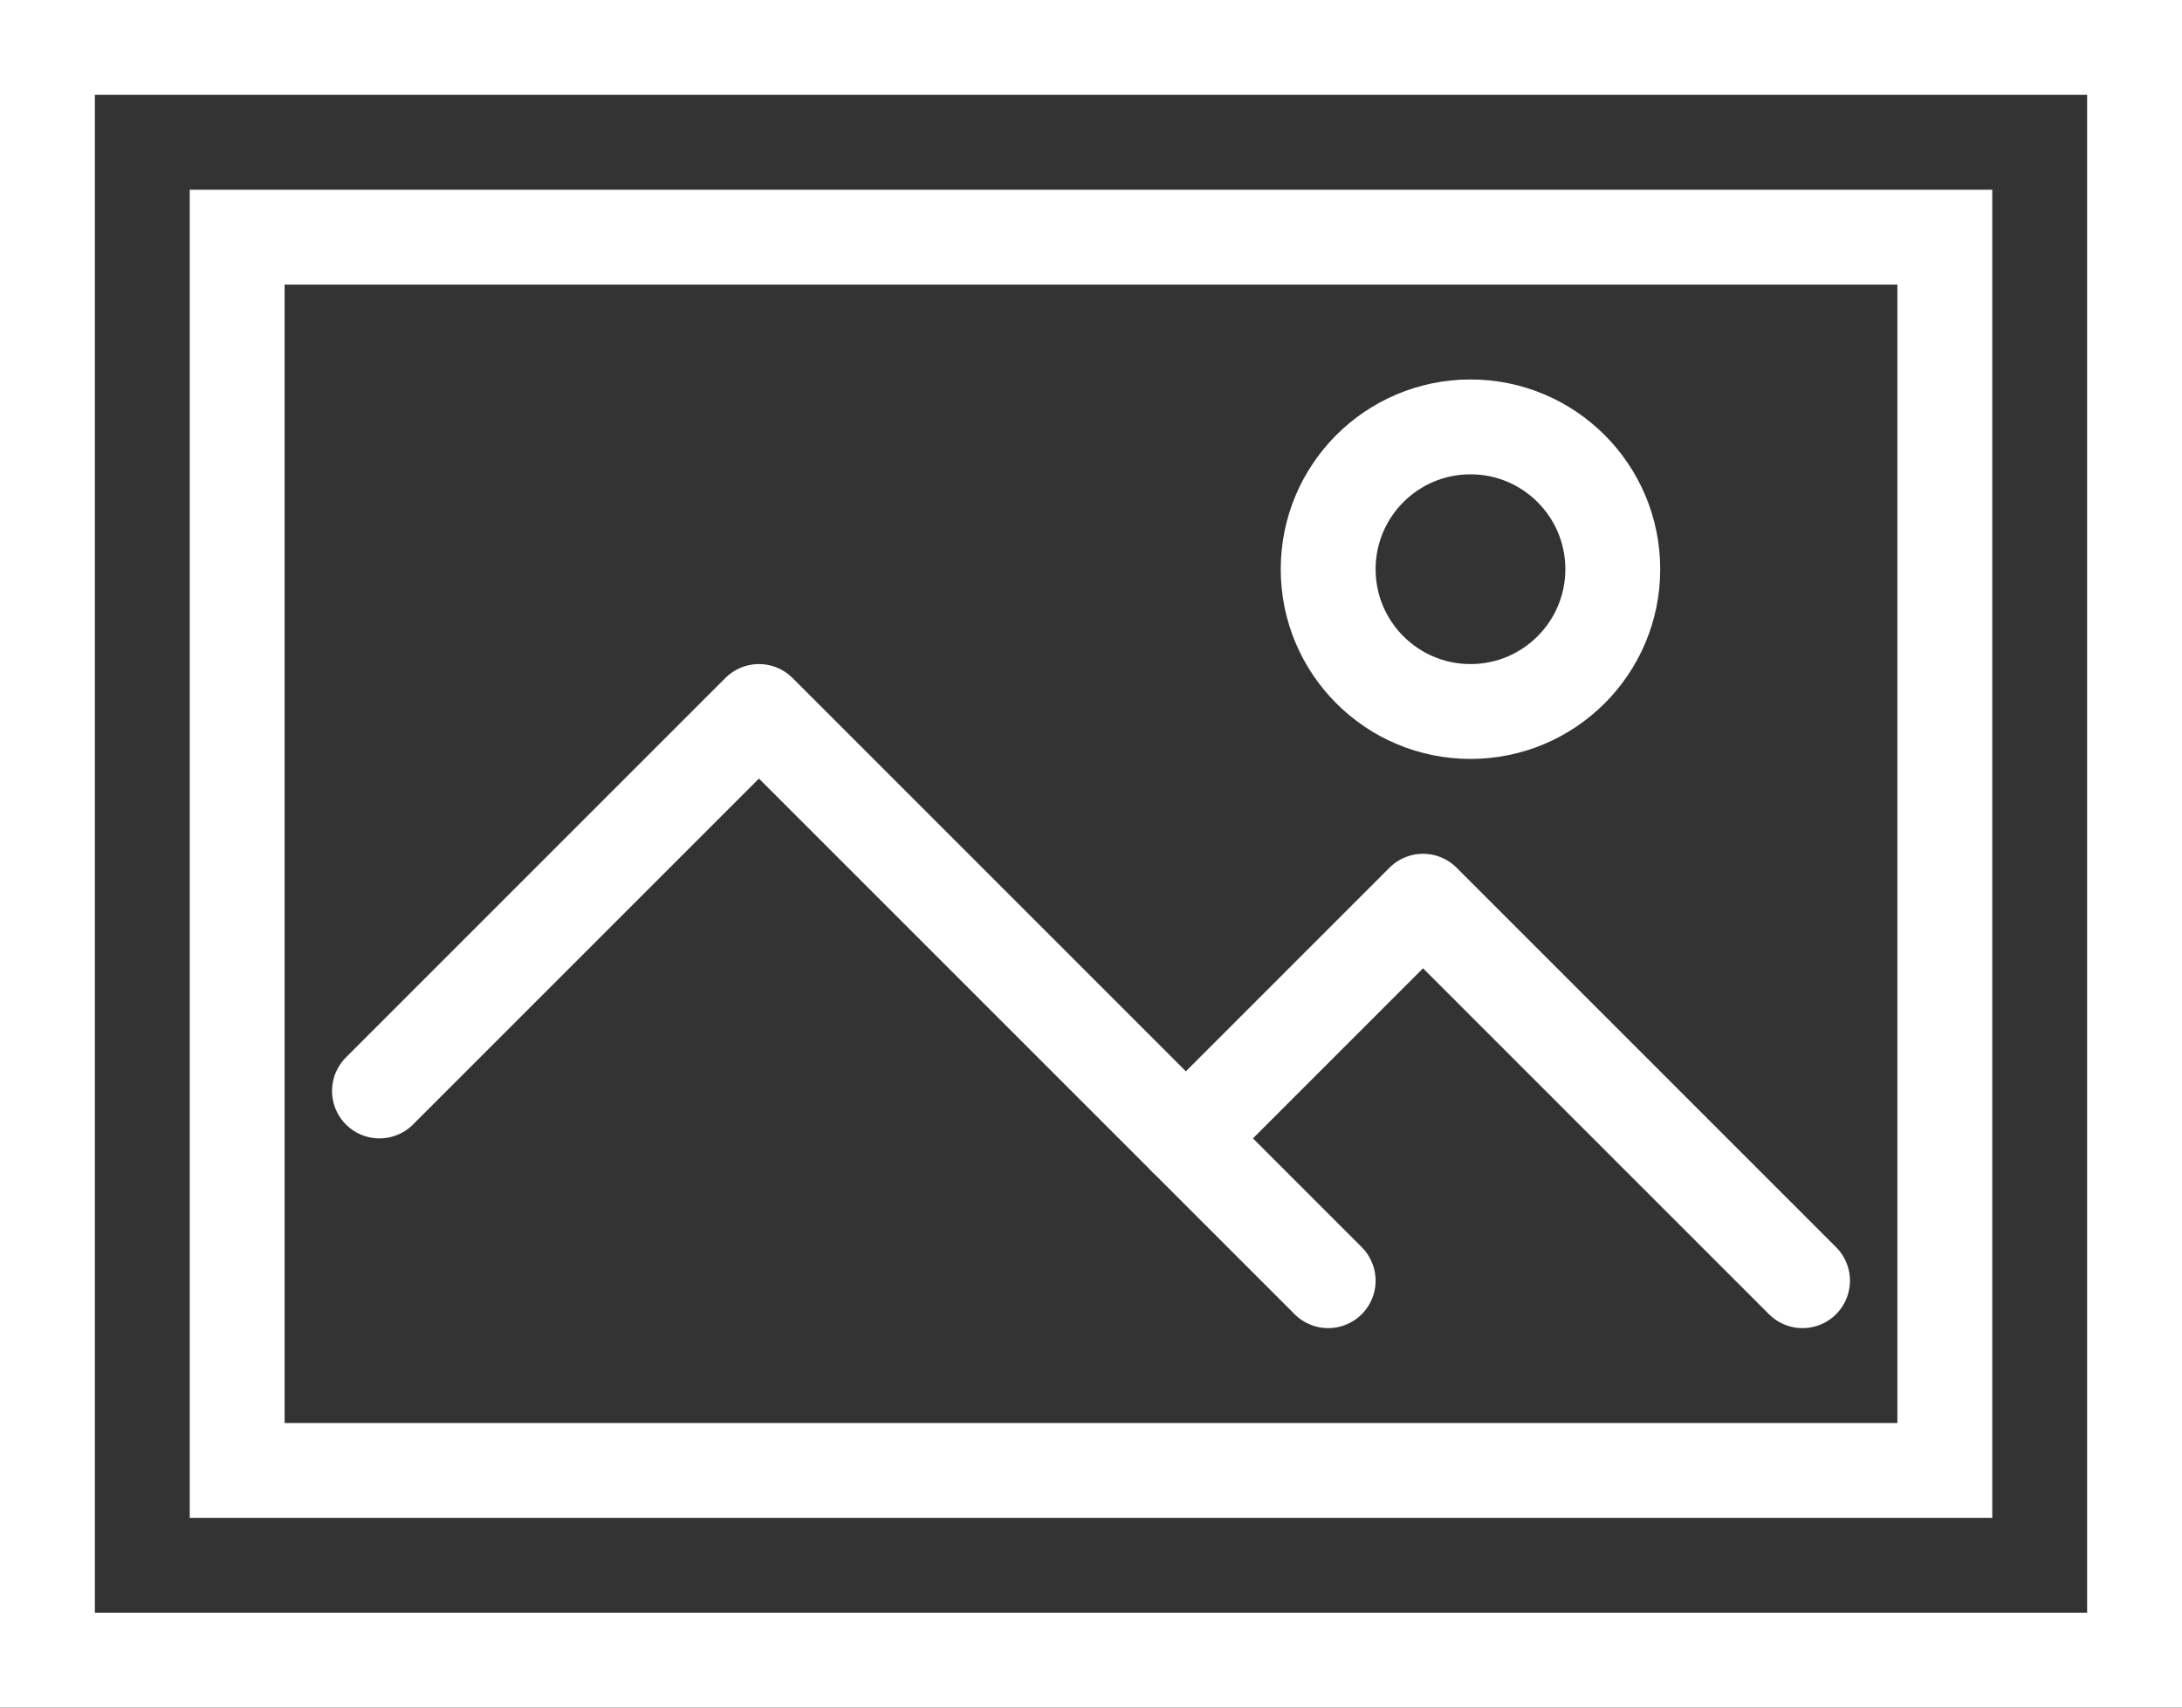 <?xml version="1.0" encoding="UTF-8"?>
<svg xmlns="http://www.w3.org/2000/svg" id="icons" version="1.1" viewBox="0 0 46 36">
  <rect x="0" y="0" width="46" height="36" fill="#333333" stroke="none"/>
  <defs>
    <style>
      .cls-1 {
        stroke-miterlimit: 10;
      }

      .cls-1, .cls-2 {
        fill: none;
        stroke: #fff;
        stroke-linecap: round;
        stroke-width: 2px;
      }

      .cls-2 {
        stroke-linejoin: round;
      }
    </style>
  </defs>
  <rect class="cls-1" x="5" y="5" width="36" height="26"></rect>
  <rect class="cls-1" x="1" y="1" width="44" height="34"></rect>
  <polyline class="cls-2" points="8 23 16 15 28 27"></polyline>
  <polyline class="cls-2" points="25 24 30 19 38 27"></polyline>
  <circle class="cls-1" cx="31" cy="12" r="3"></circle>
</svg>
